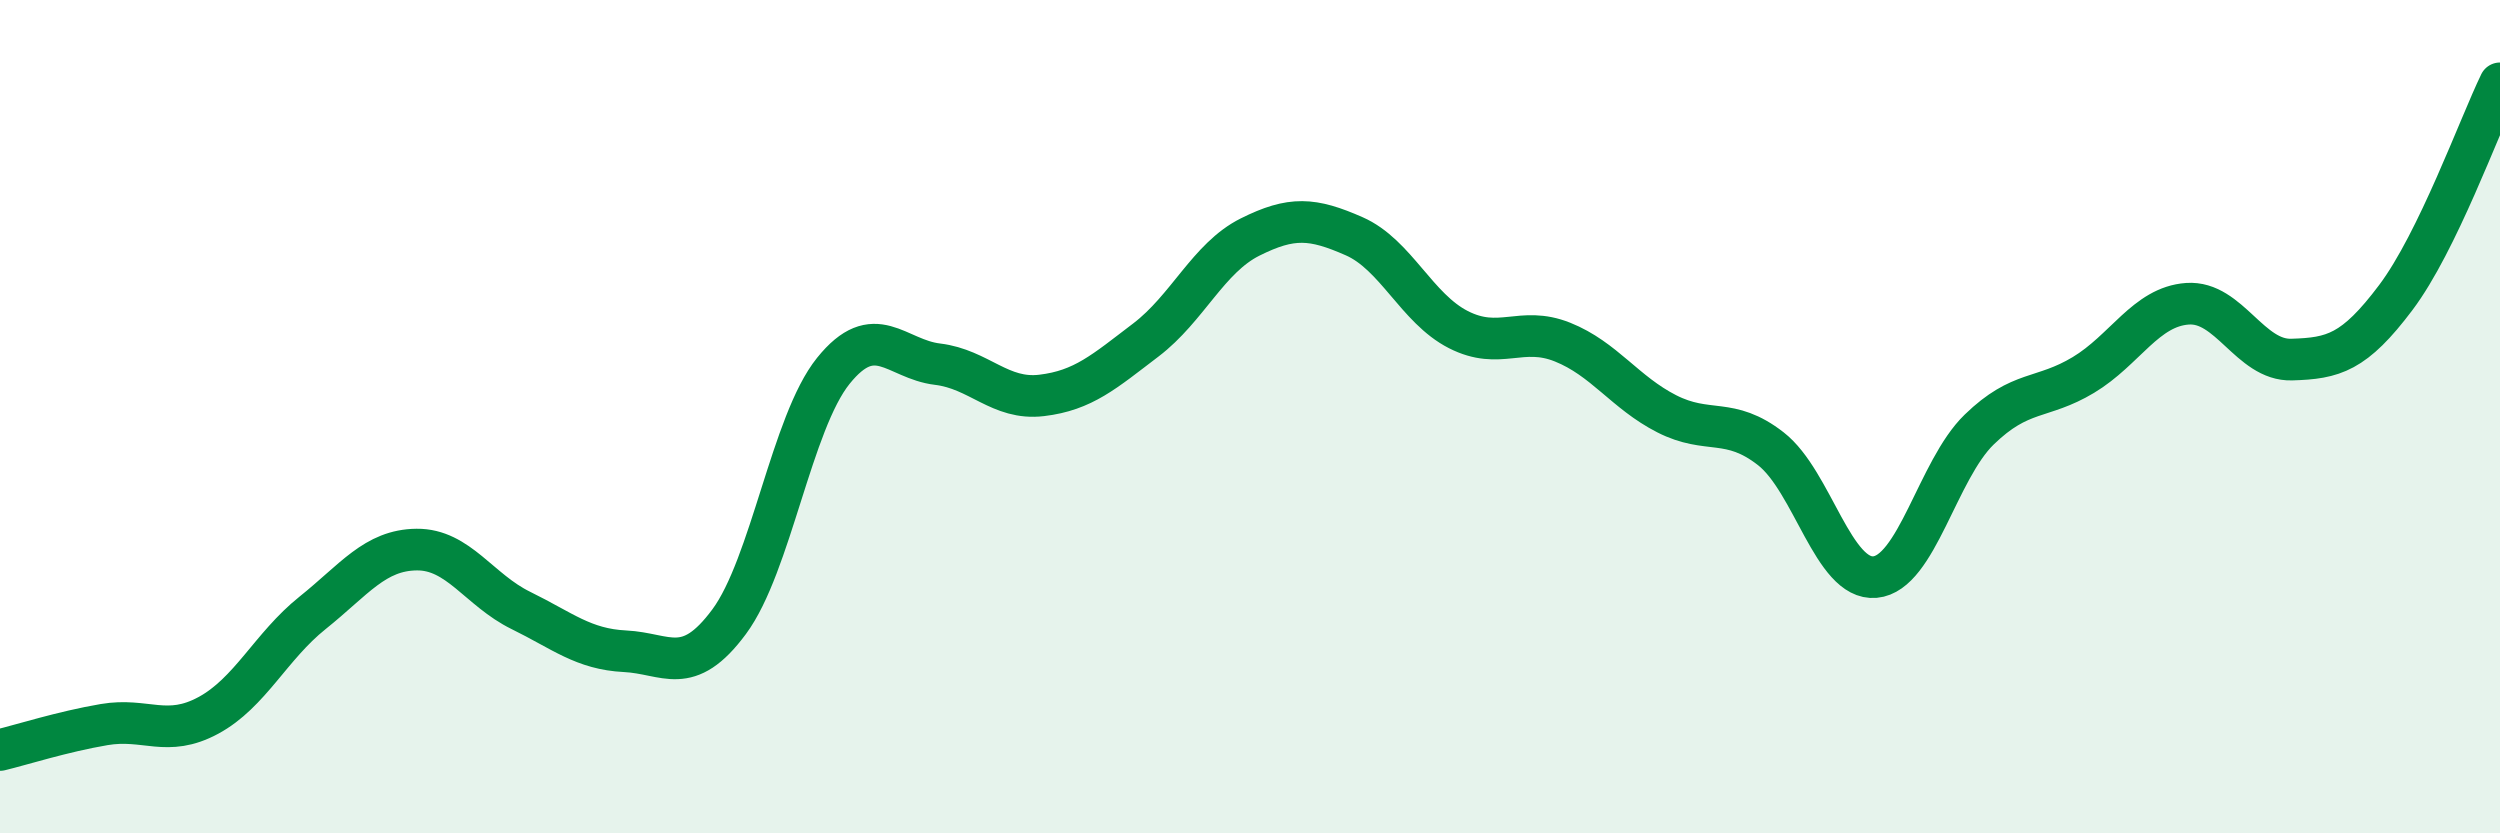
    <svg width="60" height="20" viewBox="0 0 60 20" xmlns="http://www.w3.org/2000/svg">
      <path
        d="M 0,18 C 0.5,17.88 1.5,17.56 2.5,17.39 C 3.5,17.22 4,17.71 5,17.17 C 6,16.63 6.5,15.51 7.5,14.71 C 8.5,13.91 9,13.2 10,13.19 C 11,13.18 11.5,14.16 12.5,14.65 C 13.5,15.14 14,15.58 15,15.63 C 16,15.68 16.5,16.27 17.5,14.92 C 18.5,13.57 19,10.14 20,8.9 C 21,7.66 21.5,8.62 22.5,8.74 C 23.5,8.86 24,9.61 25,9.49 C 26,9.37 26.5,8.92 27.5,8.16 C 28.5,7.4 29,6.19 30,5.69 C 31,5.19 31.5,5.23 32.5,5.67 C 33.5,6.11 34,7.4 35,7.91 C 36,8.42 36.5,7.81 37.5,8.21 C 38.5,8.61 39,9.42 40,9.93 C 41,10.44 41.5,9.99 42.5,10.77 C 43.5,11.55 44,13.94 45,13.85 C 46,13.76 46.5,11.28 47.5,10.31 C 48.5,9.34 49,9.6 50,9 C 51,8.4 51.5,7.36 52.5,7.29 C 53.5,7.22 54,8.66 55,8.63 C 56,8.6 56.5,8.47 57.5,7.14 C 58.5,5.81 59.5,3.03 60,2L60 20L0 20Z"
        fill="#008740"
        opacity="0.1"
        stroke-linecap="round"
        stroke-linejoin="round"
      />
      <path
        d="M 0,18 C 0.5,17.88 1.5,17.56 2.5,17.39 C 3.5,17.22 4,17.71 5,17.17 C 6,16.63 6.5,15.51 7.5,14.71 C 8.5,13.91 9,13.2 10,13.19 C 11,13.18 11.5,14.16 12.5,14.65 C 13.5,15.14 14,15.58 15,15.63 C 16,15.68 16.5,16.27 17.5,14.92 C 18.5,13.57 19,10.14 20,8.9 C 21,7.66 21.5,8.62 22.5,8.74 C 23.5,8.86 24,9.61 25,9.49 C 26,9.37 26.5,8.92 27.5,8.16 C 28.5,7.4 29,6.19 30,5.69 C 31,5.19 31.5,5.23 32.5,5.67 C 33.5,6.11 34,7.4 35,7.91 C 36,8.42 36.5,7.81 37.5,8.21 C 38.5,8.61 39,9.42 40,9.93 C 41,10.44 41.5,9.99 42.5,10.77 C 43.5,11.55 44,13.94 45,13.85 C 46,13.76 46.5,11.28 47.5,10.31 C 48.5,9.34 49,9.6 50,9 C 51,8.4 51.5,7.36 52.5,7.29 C 53.5,7.22 54,8.66 55,8.63 C 56,8.6 56.5,8.47 57.5,7.14 C 58.5,5.81 59.5,3.03 60,2"
        stroke="#008740"
        stroke-width="1"
        fill="none"
        stroke-linecap="round"
        stroke-linejoin="round"
      />
    </svg>
  